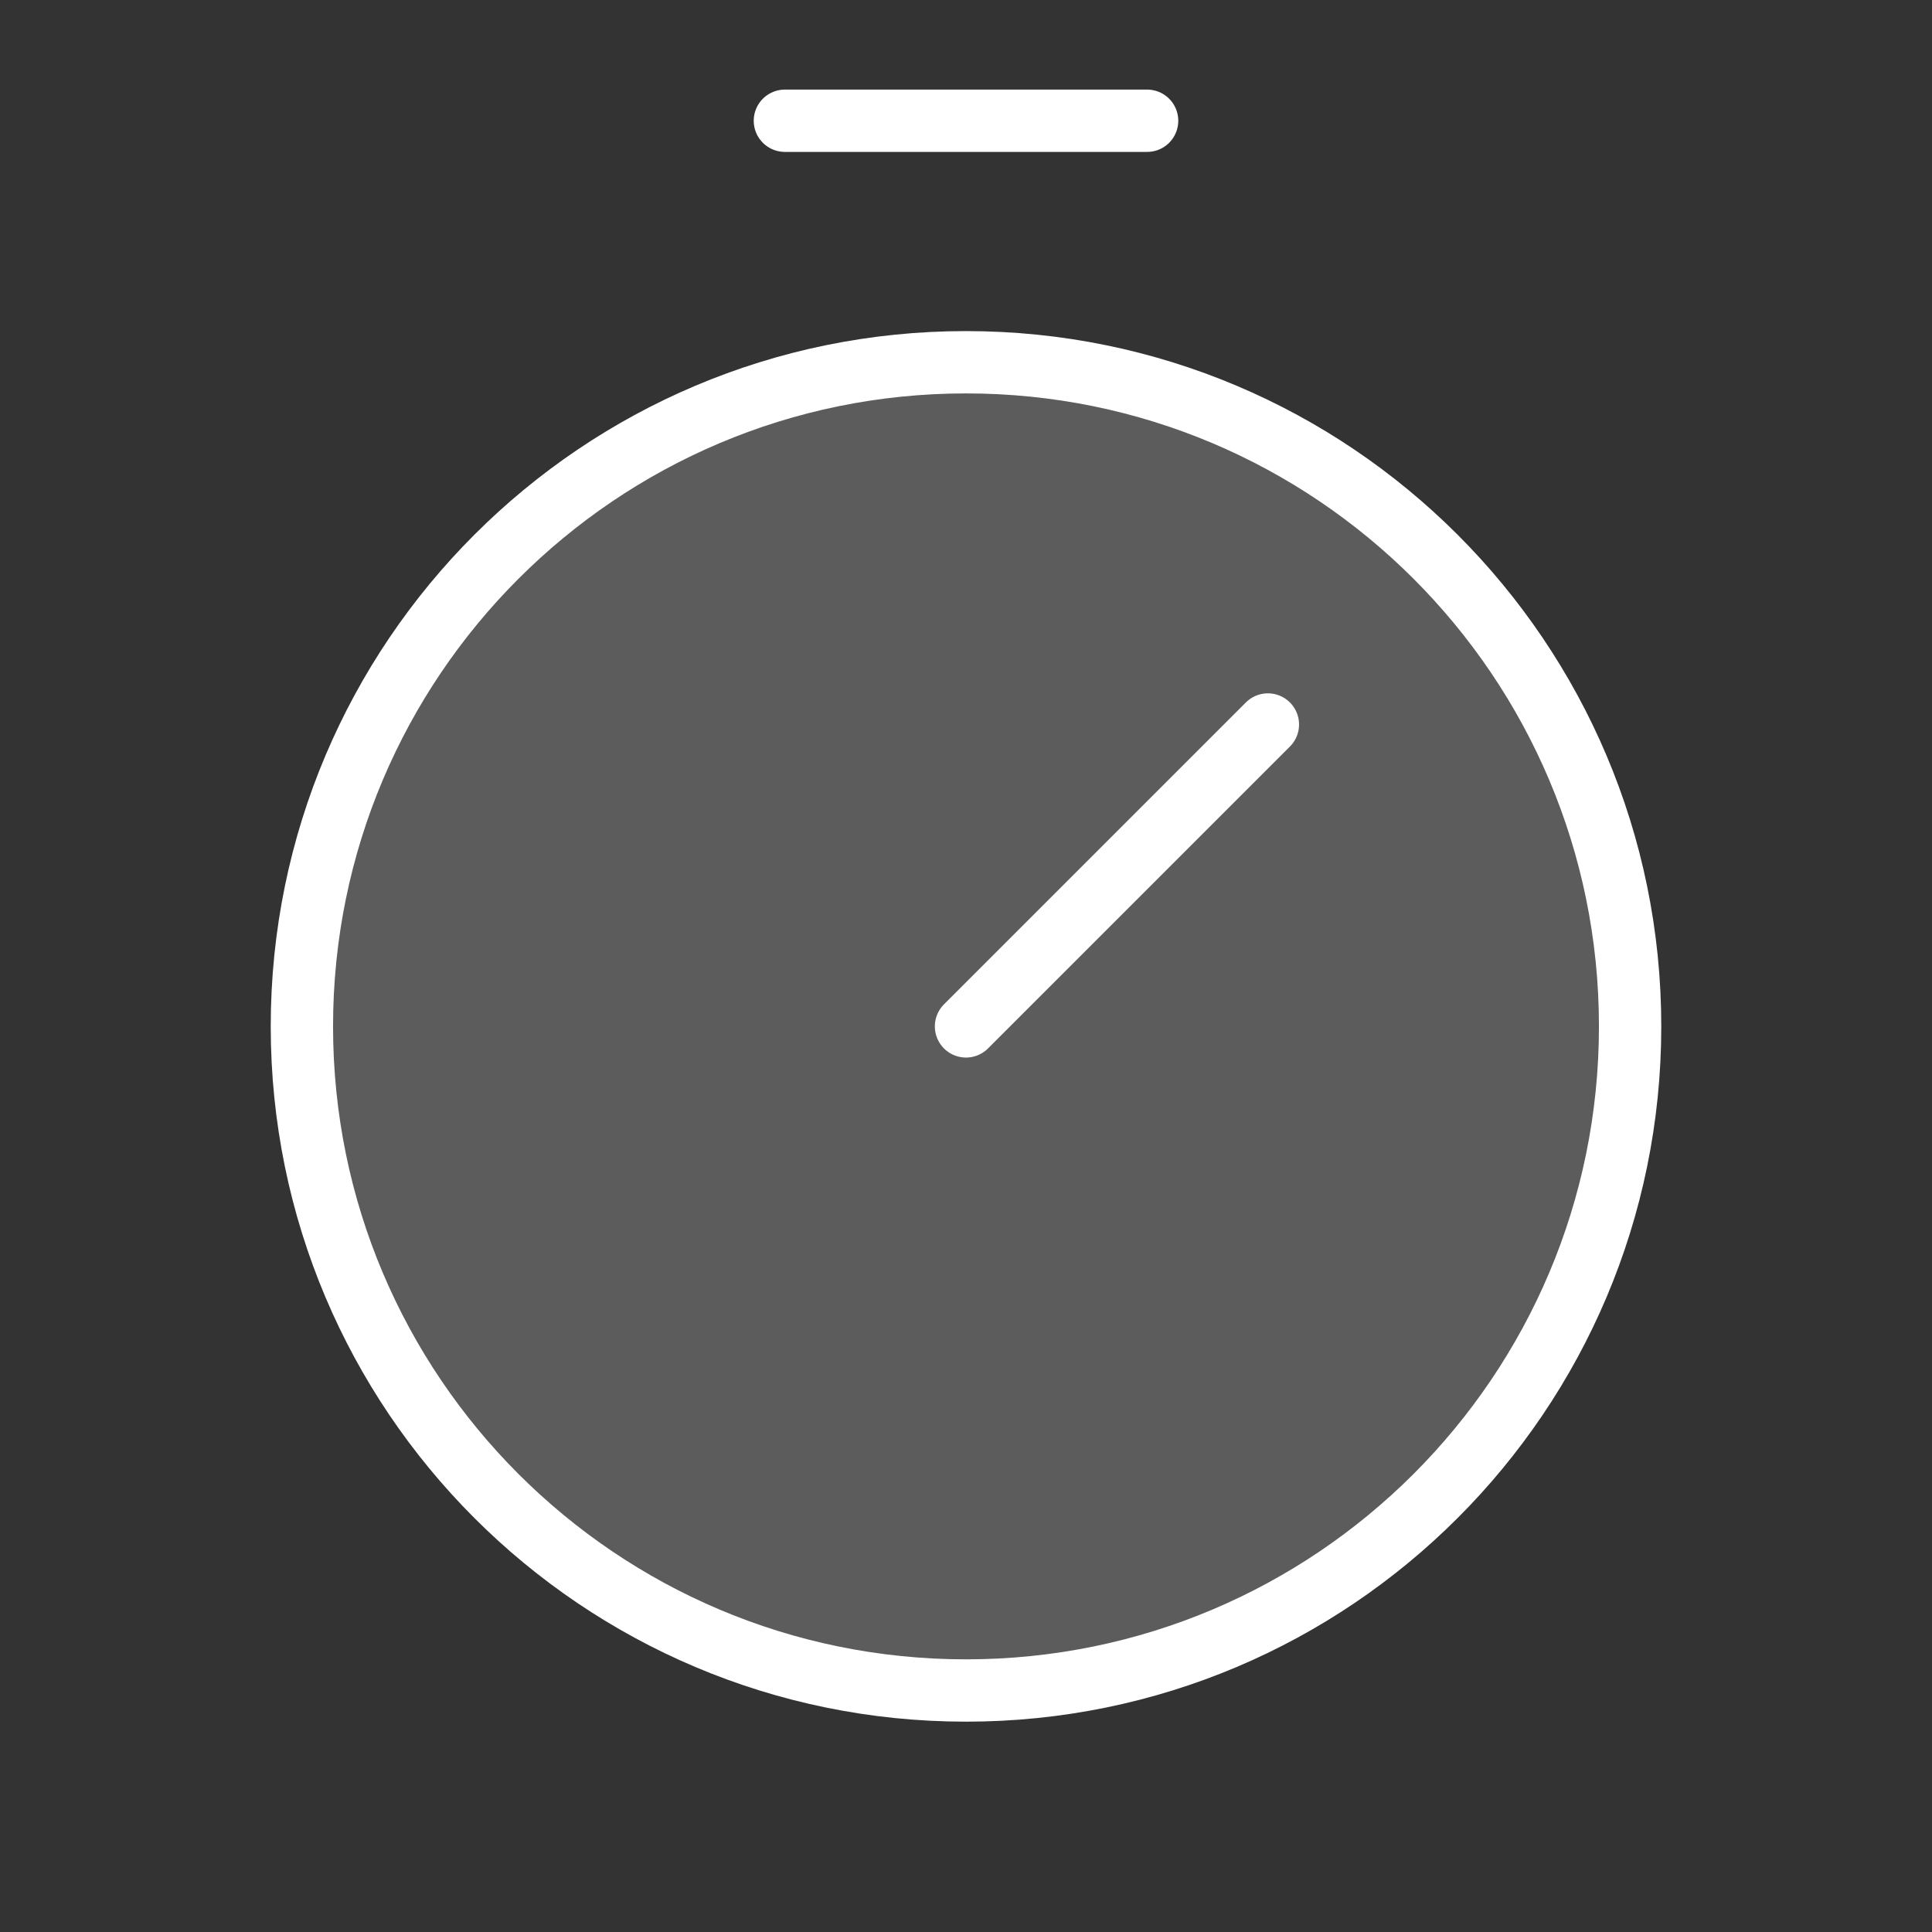 <?xml version="1.0" encoding="UTF-8"?> <svg xmlns="http://www.w3.org/2000/svg" width="62" height="62" viewBox="0 0 62 62" fill="none"><rect x="0" y="0" width="62" height="62" fill="#333333" stroke="none"/><g clip-path="url(#clip0_51_415)"><path opacity="0.2" d="M31 54.25C42.771 54.25 52.312 44.708 52.312 32.938C52.312 21.167 42.771 11.625 31 11.625C19.229 11.625 9.688 21.167 9.688 32.938C9.688 44.708 19.229 54.25 31 54.25Z" fill="white"></path><path d="M31 54.25C42.771 54.25 52.312 44.708 52.312 32.938C52.312 21.167 42.771 11.625 31 11.625C19.229 11.625 9.688 21.167 9.688 32.938C9.688 44.708 19.229 54.25 31 54.25Z" stroke="white" stroke-width="2" stroke-linecap="round" stroke-linejoin="round"></path><path d="M31 32.938L40.688 23.25" stroke="white" stroke-width="2" stroke-linecap="round" stroke-linejoin="round"></path><path d="M25.188 3.875H36.812" stroke="white" stroke-width="2" stroke-linecap="round" stroke-linejoin="round"></path></g><defs><clipPath id="clip0_51_415"><rect width="62" height="62" fill="white"></rect></clipPath></defs></svg> 